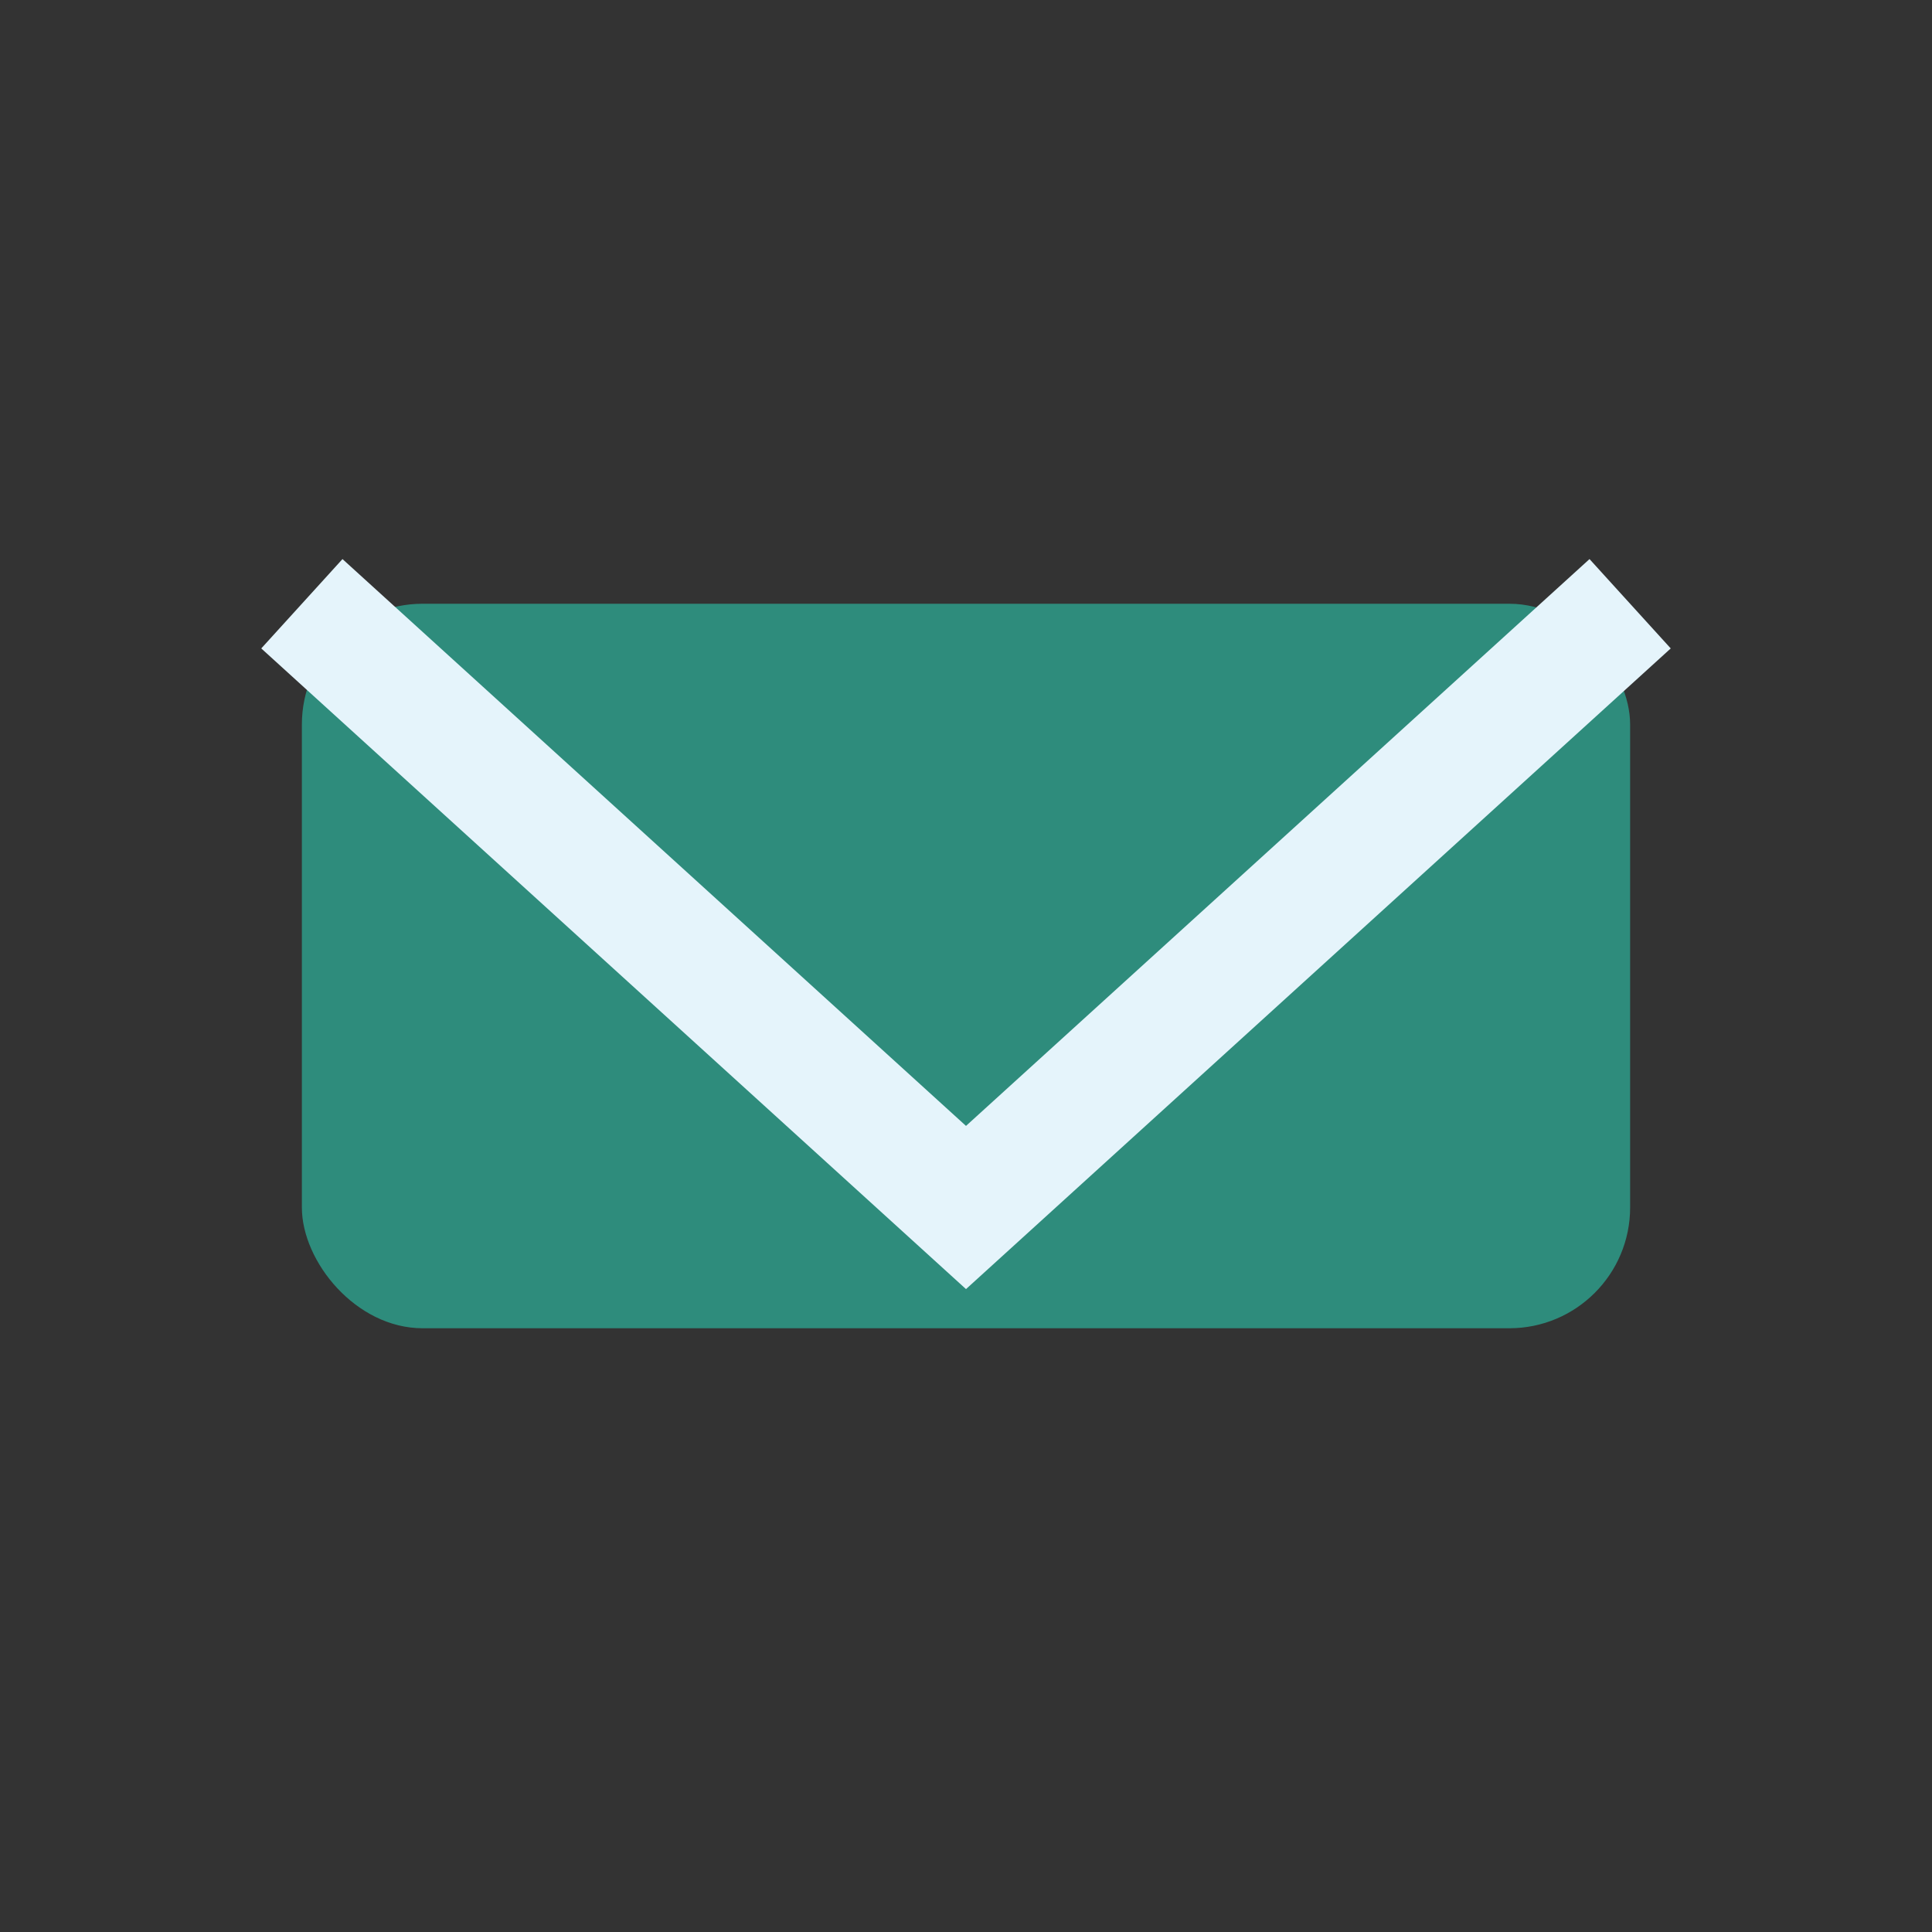<?xml version="1.0" encoding="UTF-8"?>
<svg xmlns="http://www.w3.org/2000/svg" width="32" height="32" viewBox="0 0 32 32"><rect x="0" y="0" width="32" height="32" fill="#333333" stroke="none"/><rect x="5" y="10" width="22" height="12" rx="2" fill="#2E8C7C"/><polyline points="5,10 16,20 27,10" fill="none" stroke="#E5F4FB" stroke-width="2"/></svg>